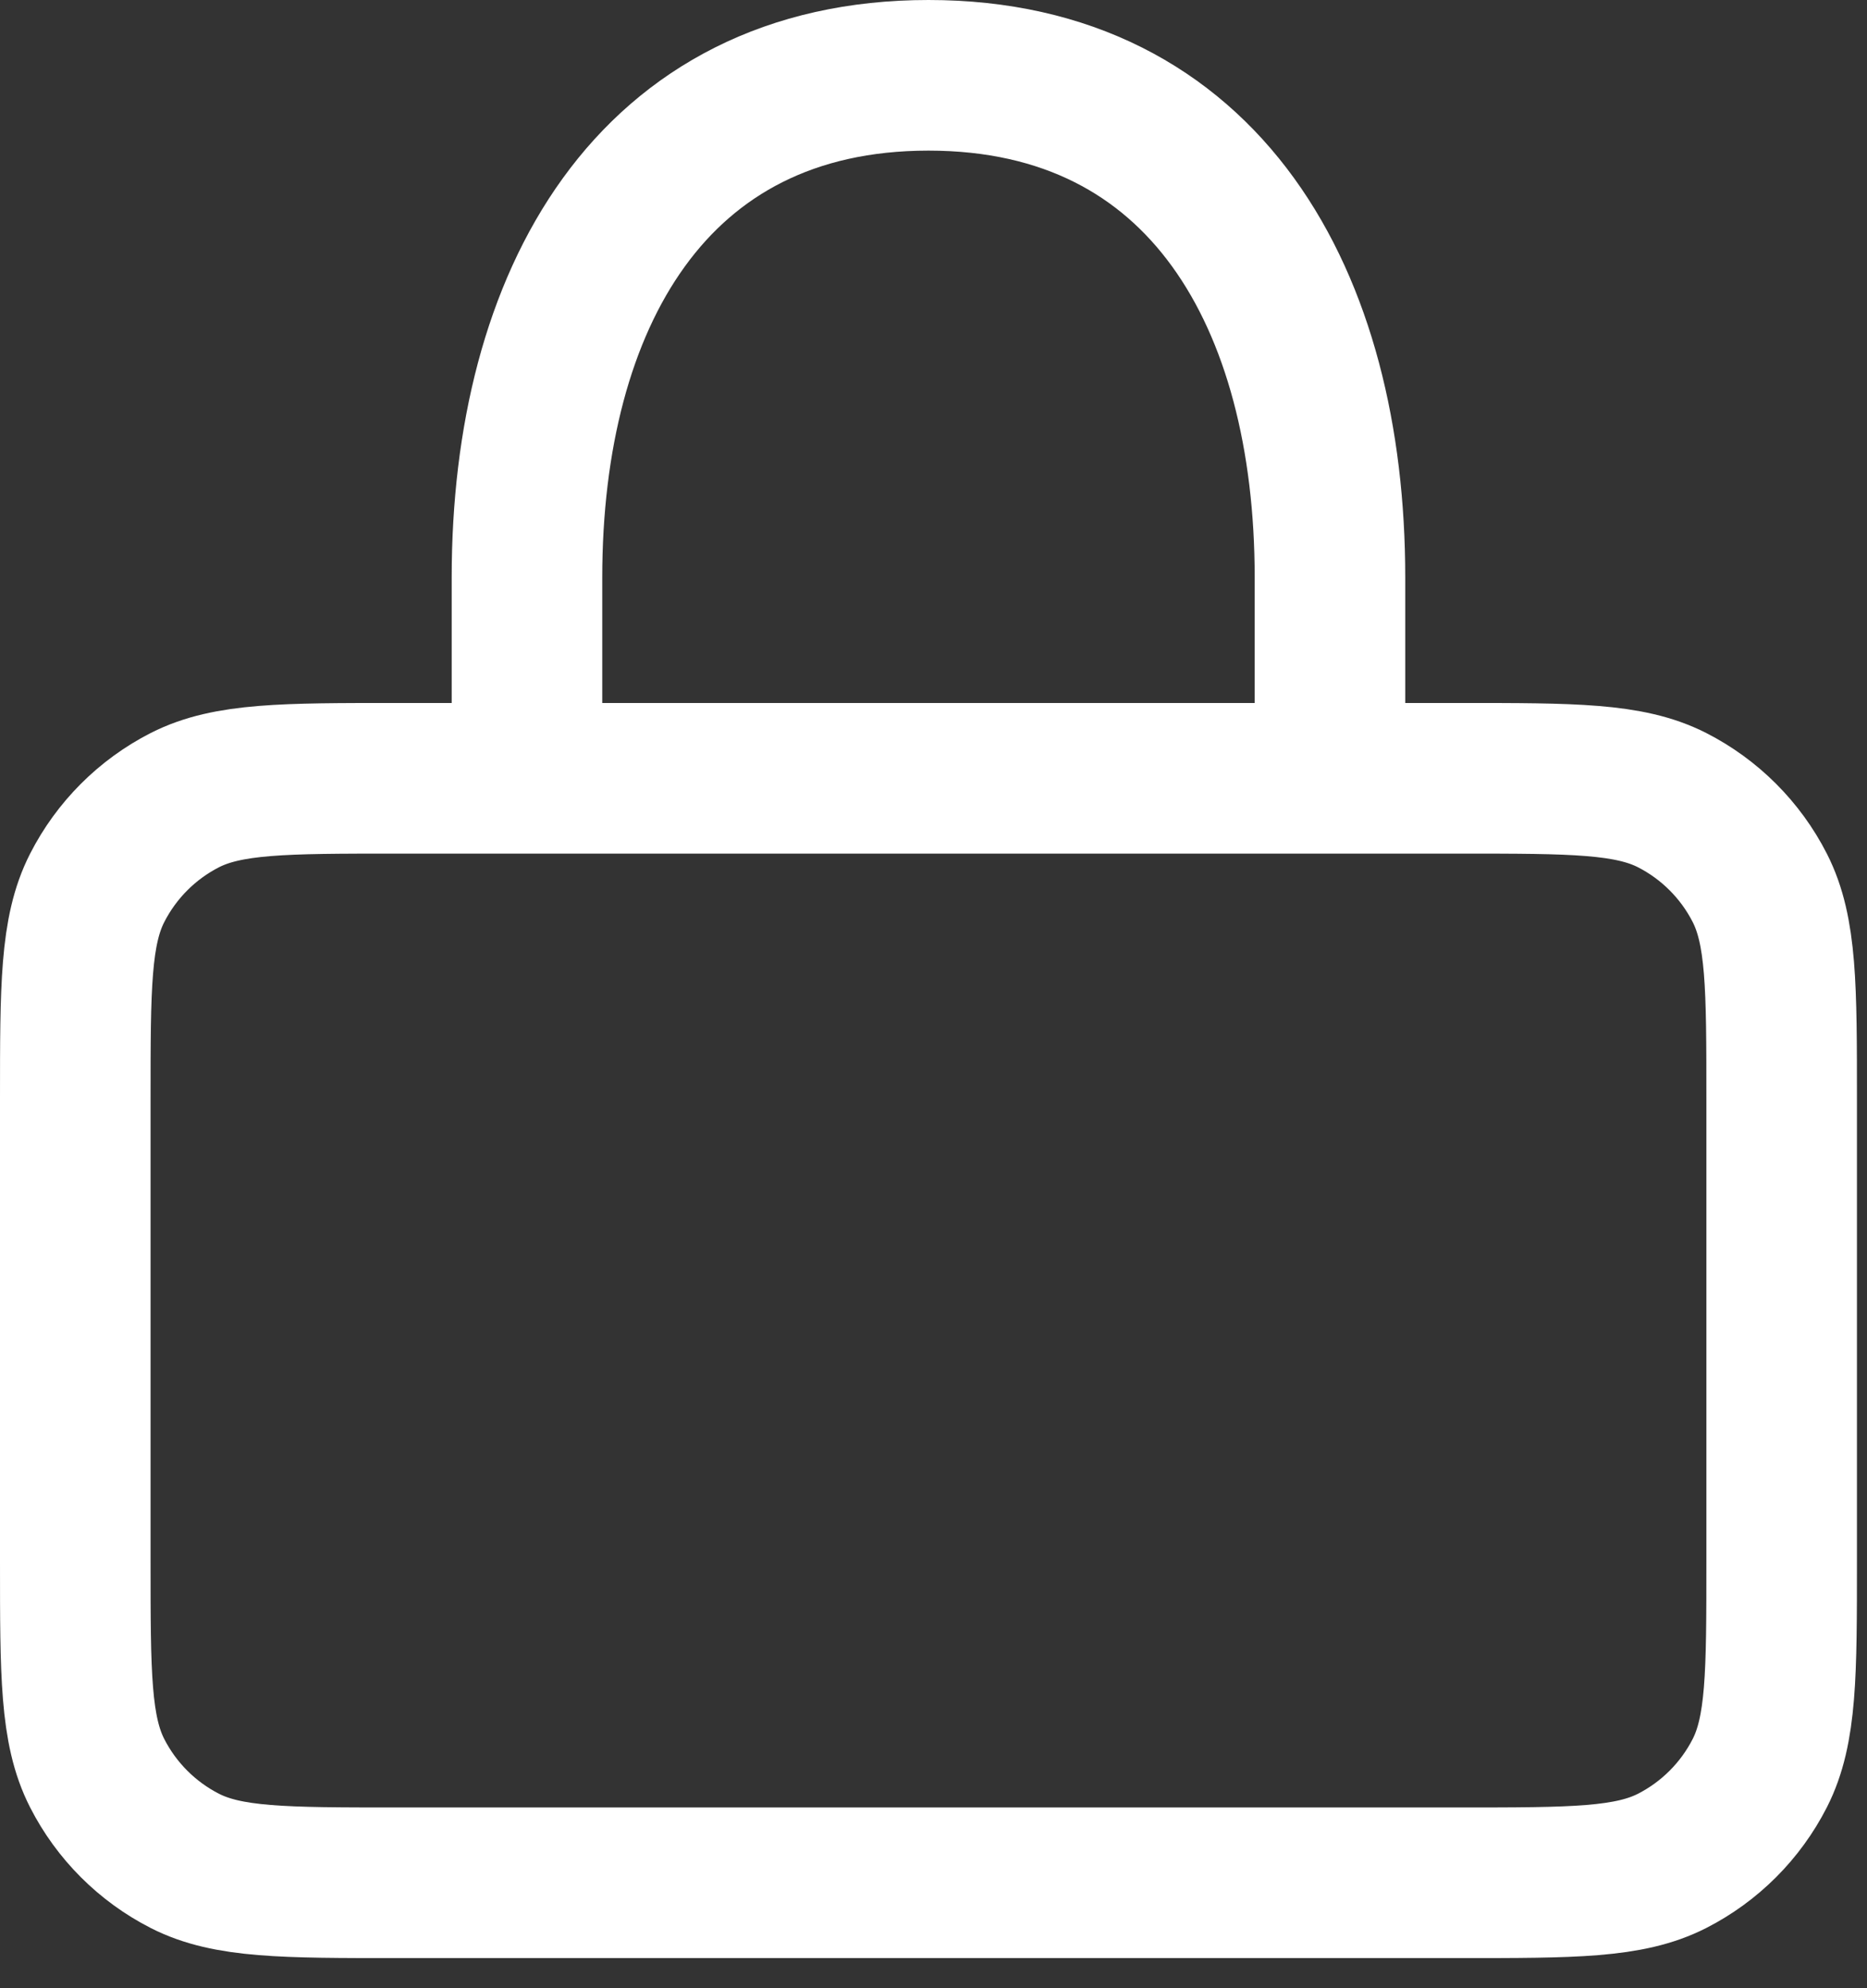 <svg width="31" height="33" viewBox="0 0 31 33" fill="none" xmlns="http://www.w3.org/2000/svg">
<rect x="0" y="0" width="31" height="33" fill="#333333" stroke="none"/>
<path d="M8.75 12.917V9.583C8.75 4.982 10.815 1.25 15.417 1.25C20.018 1.25 22.083 4.982 22.083 9.583V12.917M1.25 25.917V18.25C1.25 16.383 1.25 15.45 1.613 14.738C1.933 14.111 2.443 13.6 3.07 13.28C3.783 12.918 4.717 12.918 6.583 12.918H24.25C26.117 12.918 27.05 12.918 27.763 13.28C28.39 13.6 28.9 14.11 29.22 14.737C29.583 15.45 29.583 16.383 29.583 18.25V25.917C29.583 27.783 29.583 28.717 29.22 29.43C28.9 30.057 28.39 30.567 27.763 30.887C27.05 31.25 26.117 31.25 24.25 31.25H6.583C4.717 31.25 3.783 31.25 3.07 30.887C2.443 30.567 1.933 30.057 1.613 29.43C1.25 28.718 1.25 27.785 1.25 25.917Z" stroke="white" stroke-width="2.5" stroke-linecap="round" stroke-linejoin="round"/>
</svg>
